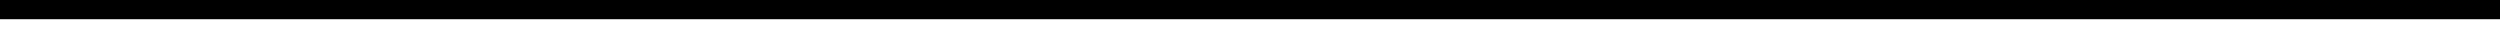 <?xml version="1.0" encoding="UTF-8"?>
<!DOCTYPE svg PUBLIC '-//W3C//DTD SVG 1.0//EN'
          'http://www.w3.org/TR/2001/REC-SVG-20010904/DTD/svg10.dtd'>
<svg height="1" stroke="#000" stroke-linecap="square" stroke-miterlimit="10" width="70.26" xmlns="http://www.w3.org/2000/svg" xmlns:xlink="http://www.w3.org/1999/xlink"
><defs
  ><clipPath id="a"
    ><path d="M0 0V.54H70.26V0Z"
    /></clipPath
    ><clipPath clip-path="url(#a)" id="b"
    ><path d="M-70.86 308.49H524.42V-533.4H-70.86Zm0 0"
    /></clipPath
  ></defs
  ><g
  ><g
    ><path clip-path="url(#b)" d="M0 0H70.26V.54H0ZM0 0" fill-rule="evenodd" stroke="none"
    /></g
  ></g
></svg
>

